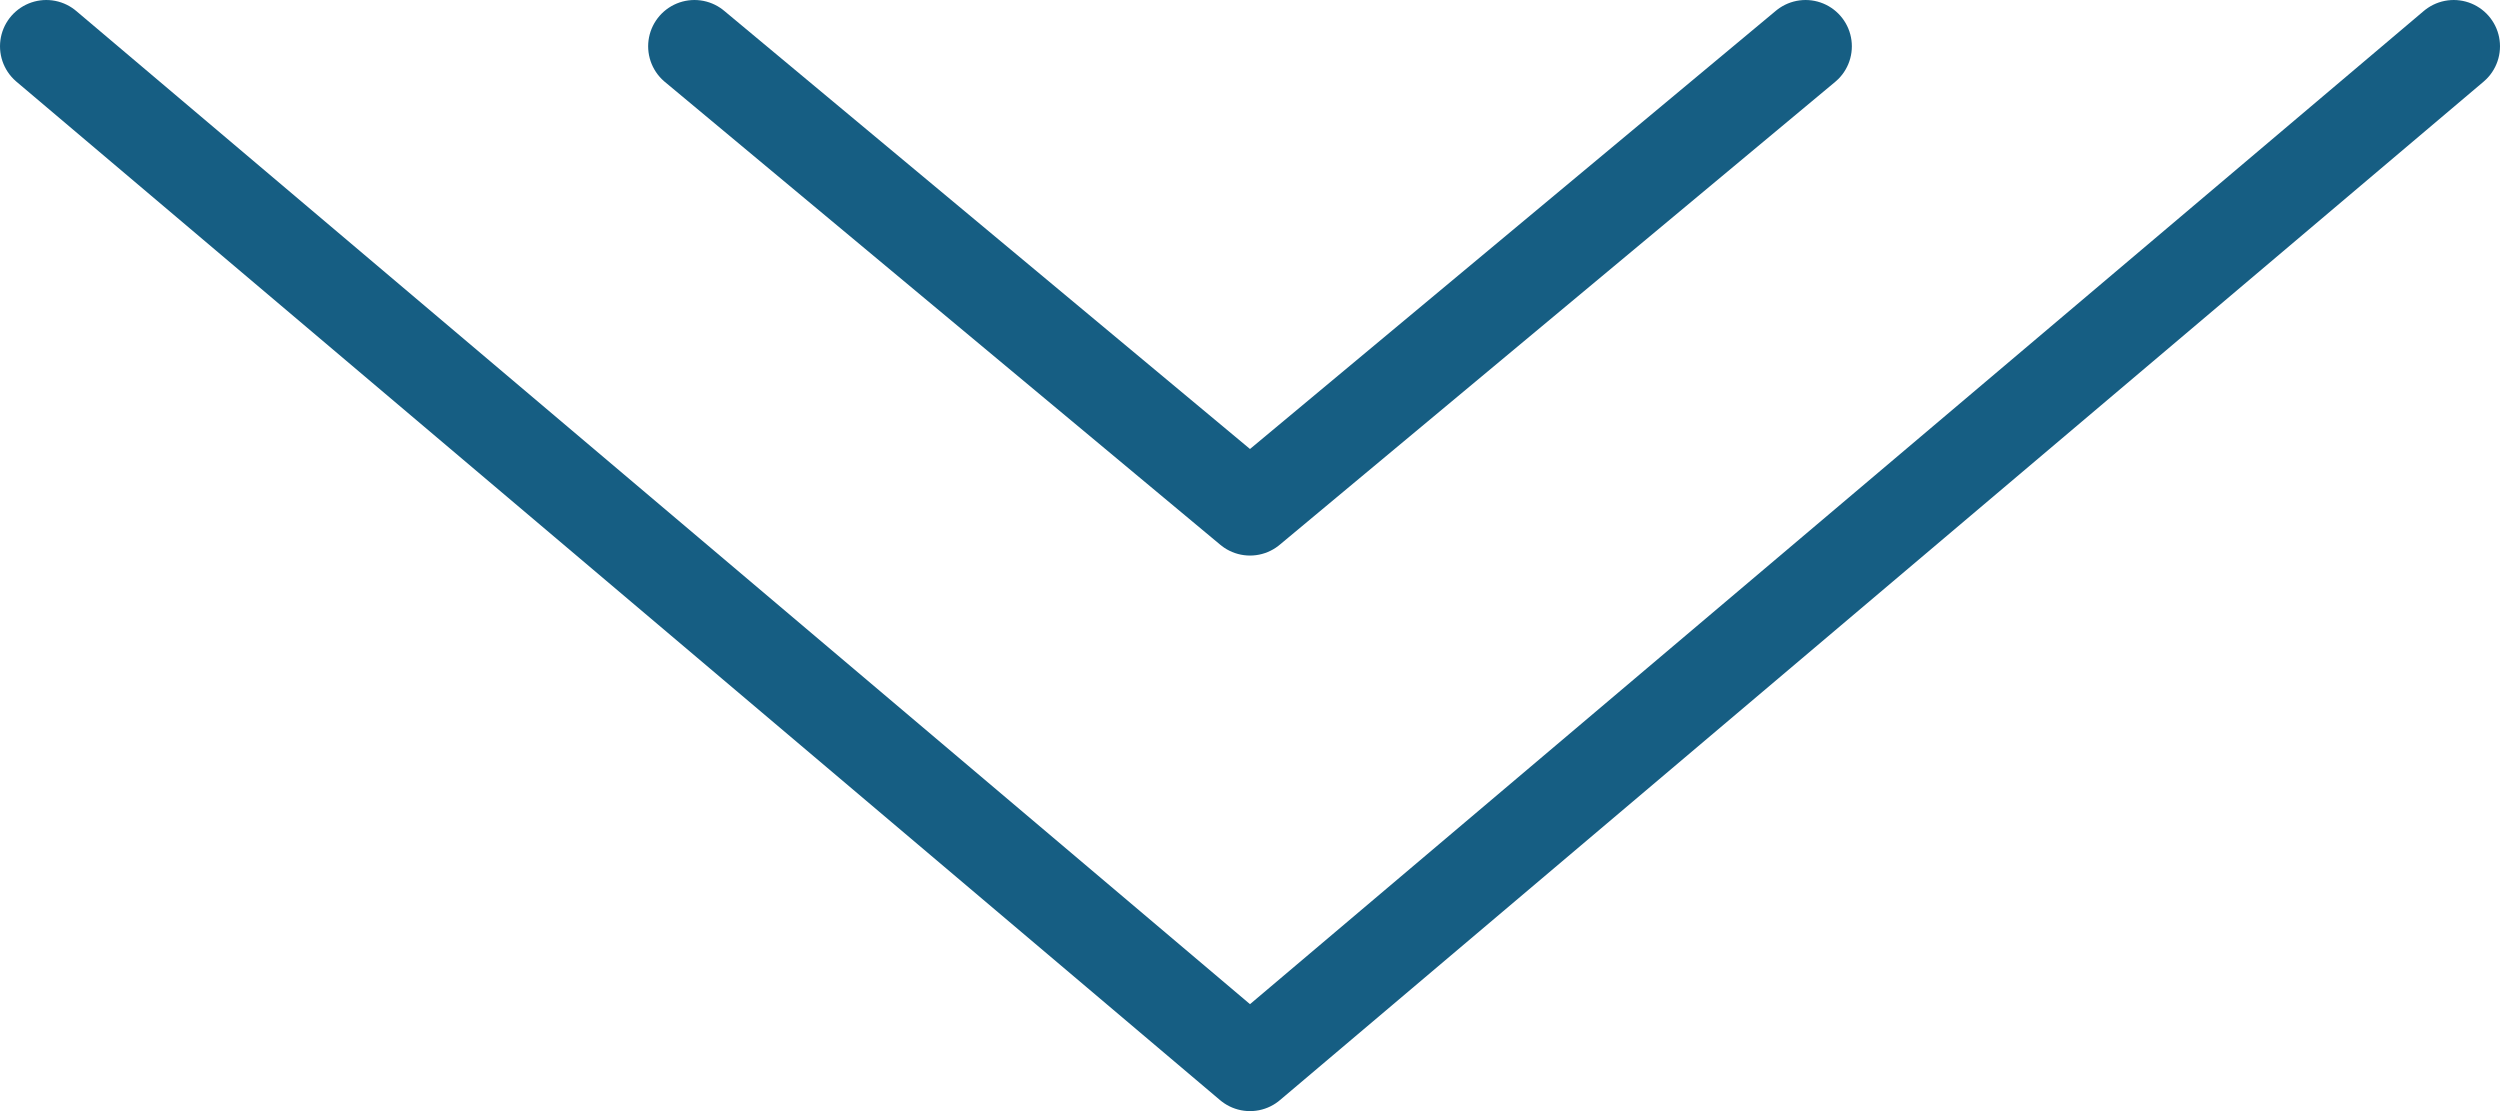 <svg xmlns="http://www.w3.org/2000/svg" width="27" height="12" viewBox="0 0 27 12">
  <g id="グループ_138" data-name="グループ 138" transform="translate(-61.5 -643.5)">
    <path id="合体_22" data-name="合体 22" d="M26,0,13,11ZM0,0,13,11Z" transform="translate(62 644)" fill="none" stroke="#165e83" stroke-linecap="round" stroke-linejoin="round" stroke-width="1"/>
    <path id="合体_23" data-name="合体 23" d="M12,0,6,5ZM0,0,6,5Z" transform="translate(69 644)" fill="none" stroke="#165e83" stroke-linecap="round" stroke-linejoin="round" stroke-width="1"/>
  </g>
</svg>
